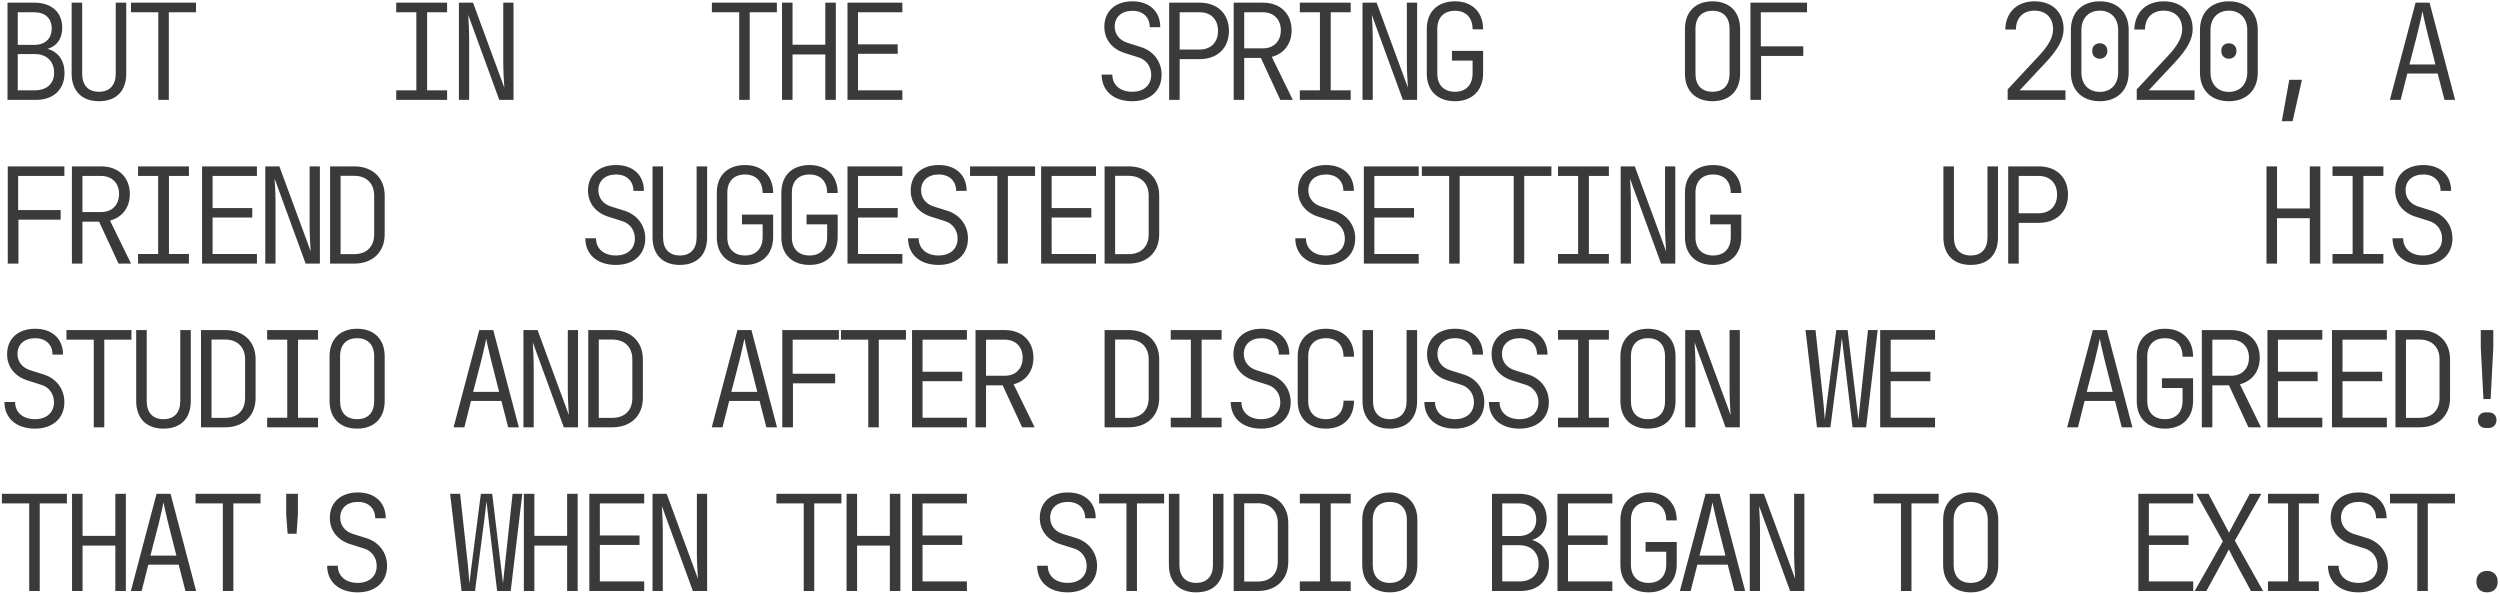 <?xml version="1.0" encoding="UTF-8"?> <svg xmlns="http://www.w3.org/2000/svg" width="901" height="214" viewBox="0 0 901 214" fill="none"> <path d="M2.704 36H12.928C19.312 36 23.248 32.256 23.248 26.304C23.248 21.792 20.944 18.624 17.104 17.616C20.464 16.704 22.432 13.92 22.432 10.032C22.432 4.416 18.592 0.96 12.352 0.96H2.704L2.704 36ZM6.4 16.176L6.4 4.416H12.352C16.288 4.416 18.64 6.624 18.64 10.272C18.64 13.92 16.24 16.176 12.352 16.176H6.4ZM6.4 32.544V19.488H12.592C16.864 19.488 19.504 22.176 19.504 26.208C19.504 30.144 16.864 32.544 12.592 32.544H6.4ZM35.661 36.48C41.997 36.48 45.501 32.688 45.501 26.544V0.96H41.709V26.544C41.709 30.576 39.645 33.072 35.661 33.072C31.677 33.072 29.613 30.576 29.613 26.544L29.613 0.96H25.821L25.821 26.544C25.821 32.64 29.373 36.48 35.661 36.48ZM57.05 36H60.843V4.416H70.635V0.96H47.211V4.416H57.05V36ZM142.8 36H161.136V32.544H153.936V4.416H161.136V0.96L142.8 0.96V4.416L150.048 4.416V32.544H142.8V36ZM165.389 36H169.085V14.4C169.085 11.184 168.893 7.344 168.749 5.376L179.933 36H185.069V0.96H181.373V22.56C181.373 25.344 181.613 29.376 181.757 31.584L170.477 0.96H165.389V36ZM266.402 36H270.194V4.416L279.986 4.416V0.96L256.562 0.96V4.416H266.402V36ZM281.839 36H285.631V19.632L297.439 19.632V36H301.231V0.96H297.439V16.128L285.631 16.128V0.96H281.839V36ZM305.436 36L325.212 36V32.544L309.228 32.544V19.392H323.532V15.984H309.228V4.416H325.212V0.96L305.436 0.96V36ZM408.033 36.48C414.465 36.48 418.641 32.736 418.641 26.928C418.641 22.224 415.761 18.432 411.297 16.992L406.257 15.408C403.473 14.496 401.745 12.384 401.745 9.552C401.745 6.096 404.241 3.888 408.129 3.888C411.921 3.888 414.369 6.192 414.369 9.792H418.161C418.161 4.08 414.225 0.48 408.129 0.48C401.985 0.48 398.001 4.032 398.001 9.648C398.001 14.208 400.785 17.712 405.489 19.152L410.337 20.688C413.169 21.552 414.897 24 414.897 26.976C414.897 30.672 412.257 33.072 408.033 33.072C403.713 33.072 400.881 30.624 400.881 26.88H397.041C397.041 32.736 401.361 36.48 408.033 36.48ZM421.359 36H425.151V21.312H432.351C438.783 21.312 442.911 17.328 442.911 11.136C442.911 4.944 438.783 0.96 432.351 0.96H421.359V36ZM425.151 17.856V4.416H432.351C436.431 4.416 438.975 7.008 438.975 11.136C438.975 15.264 436.383 17.856 432.351 17.856H425.151ZM444.62 36H448.412V20.88H454.412L461.42 36H465.932L458.348 20.496C462.764 19.344 465.5 15.792 465.5 10.944C465.5 4.944 461.42 0.96 455.18 0.96H444.62V36ZM448.412 17.424V4.416H455.18C459.02 4.416 461.612 6.96 461.612 10.896C461.612 14.88 459.068 17.424 455.18 17.424H448.412ZM468.457 36H486.793V32.544H479.593V4.416H486.793V0.96L468.457 0.96V4.416L475.705 4.416V32.544H468.457V36ZM491.046 36H494.742V14.4C494.742 11.184 494.55 7.344 494.406 5.376L505.59 36H510.726V0.96H507.03V22.56C507.03 25.344 507.27 29.376 507.414 31.584L496.134 0.96H491.046V36ZM524.387 36.48C530.579 36.48 534.515 32.592 534.515 26.4V18.336H523.283V21.84H530.723V26.4C530.723 30.624 528.323 33.072 524.387 33.072C520.403 33.072 518.003 30.672 518.003 26.544V10.416C518.003 6.288 520.403 3.888 524.387 3.888C528.323 3.888 530.723 6.336 530.723 10.56H534.515C534.515 4.368 530.579 0.48 524.387 0.48C518.099 0.48 514.211 4.272 514.211 10.416V26.544C514.211 32.688 518.099 36.48 524.387 36.48ZM617.192 36.48C623.336 36.48 627.128 32.688 627.128 26.544V10.416C627.128 4.272 623.336 0.48 617.192 0.48C611.048 0.48 607.256 4.272 607.256 10.416V26.544C607.256 32.688 611.048 36.48 617.192 36.48ZM617.192 33.072C613.256 33.072 611.048 30.72 611.048 26.544V10.416C611.048 6.24 613.304 3.888 617.192 3.888C621.08 3.888 623.336 6.24 623.336 10.416V26.544C623.336 30.72 621.128 33.072 617.192 33.072ZM630.854 36H634.694V20.16H649.91V16.704H634.598V4.416H651.254V0.96L630.854 0.96V36ZM723.563 36H744.395V32.544H727.883L737.243 22.56C741.707 17.808 743.723 14.112 743.723 10.512C743.723 4.368 739.643 0.48 733.259 0.48C726.971 0.48 722.843 4.416 722.699 10.656H726.539C726.539 6.48 729.131 3.84 733.259 3.84C737.339 3.84 739.931 6.432 739.931 10.512C739.931 13.488 738.299 16.416 734.747 20.208L723.563 32.208V36ZM756.76 36.48C763.144 36.48 767.176 32.448 767.176 26.16V10.8C767.176 4.464 763.144 0.48 756.76 0.48C750.376 0.48 746.344 4.464 746.344 10.8V26.16C746.344 32.496 750.376 36.48 756.76 36.48ZM756.76 33.12C752.728 33.12 750.136 30.336 750.136 26.16V10.8C750.136 6.624 752.728 3.84 756.76 3.84C760.792 3.84 763.384 6.624 763.384 10.8V26.16C763.384 30.336 760.792 33.12 756.76 33.12ZM756.76 21.168C758.392 21.168 759.496 20.016 759.496 18.336C759.496 16.704 758.392 15.6 756.76 15.6C755.128 15.6 754.024 16.704 754.024 18.336C754.024 20.016 755.128 21.168 756.76 21.168ZM770.085 36H790.917V32.544H774.405L783.765 22.56C788.229 17.808 790.245 14.112 790.245 10.512C790.245 4.368 786.165 0.48 779.781 0.48C773.493 0.48 769.365 4.416 769.221 10.656H773.061C773.061 6.48 775.653 3.84 779.781 3.84C783.861 3.84 786.453 6.432 786.453 10.512C786.453 13.488 784.821 16.416 781.269 20.208L770.085 32.208V36ZM803.283 36.48C809.667 36.48 813.699 32.448 813.699 26.16V10.8C813.699 4.464 809.667 0.48 803.283 0.48C796.899 0.48 792.867 4.464 792.867 10.8V26.16C792.867 32.496 796.899 36.48 803.283 36.48ZM803.283 33.12C799.251 33.12 796.659 30.336 796.659 26.16V10.8C796.659 6.624 799.251 3.84 803.283 3.84C807.315 3.84 809.907 6.624 809.907 10.8V26.16C809.907 30.336 807.315 33.12 803.283 33.12ZM803.283 21.168C804.915 21.168 806.019 20.016 806.019 18.336C806.019 16.704 804.915 15.6 803.283 15.6C801.651 15.6 800.547 16.704 800.547 18.336C800.547 20.016 801.651 21.168 803.283 21.168ZM822.368 43.68H826.256L829.616 28.752H825.056L822.368 43.68ZM861.306 36H865.194L867.594 26.496H878.538L880.986 36H884.826L875.61 0.96H870.57L861.306 36ZM868.362 23.232L871.386 11.52C872.346 7.632 872.922 4.848 873.066 4.032C873.21 4.848 873.786 7.632 874.746 11.52L877.722 23.232H868.362ZM2.8 95H6.64V79.16H21.856V75.704H6.544L6.544 63.416H23.2V59.96H2.8L2.8 95ZM25.917 95H29.709L29.709 79.88H35.709L42.717 95H47.229L39.645 79.496C44.061 78.344 46.797 74.792 46.797 69.944C46.797 63.944 42.717 59.96 36.477 59.96H25.917L25.917 95ZM29.709 76.424V63.416H36.477C40.317 63.416 42.909 65.96 42.909 69.896C42.909 73.88 40.365 76.424 36.477 76.424H29.709ZM49.755 95H68.091V91.544H60.891V63.416H68.091V59.96H49.755V63.416H57.002V91.544H49.755V95ZM72.824 95H92.6V91.544H76.616V78.392H90.92V74.984H76.616V63.416H92.6V59.96H72.824V95ZM95.605 95H99.301V73.4C99.301 70.184 99.109 66.344 98.965 64.376L110.149 95H115.285V59.96H111.589V81.56C111.589 84.344 111.829 88.376 111.973 90.584L100.693 59.96H95.605V95ZM118.962 95H127.65C134.322 95 138.642 90.824 138.642 84.44V70.472C138.642 64.136 134.322 59.96 127.65 59.96H118.962V95ZM122.754 91.592V63.368H127.65C132.066 63.368 134.85 66.104 134.85 70.472V84.44C134.85 88.904 132.114 91.592 127.65 91.592H122.754ZM221.943 95.48C228.375 95.48 232.551 91.736 232.551 85.928C232.551 81.224 229.671 77.432 225.207 75.992L220.167 74.408C217.383 73.496 215.655 71.384 215.655 68.552C215.655 65.096 218.151 62.888 222.039 62.888C225.831 62.888 228.279 65.192 228.279 68.792H232.071C232.071 63.08 228.135 59.48 222.039 59.48C215.895 59.48 211.911 63.032 211.911 68.648C211.911 73.208 214.695 76.712 219.399 78.152L224.247 79.688C227.079 80.552 228.807 83 228.807 85.976C228.807 89.672 226.167 92.072 221.943 92.072C217.623 92.072 214.791 89.624 214.791 85.88H210.951C210.951 91.736 215.271 95.48 221.943 95.48ZM245.013 95.48C251.349 95.48 254.853 91.688 254.853 85.544V59.96H251.061V85.544C251.061 89.576 248.997 92.072 245.013 92.072C241.029 92.072 238.965 89.576 238.965 85.544V59.96H235.173V85.544C235.173 91.64 238.725 95.48 245.013 95.48ZM268.514 95.48C274.706 95.48 278.642 91.592 278.642 85.4V77.336H267.41V80.84H274.85V85.4C274.85 89.624 272.45 92.072 268.514 92.072C264.53 92.072 262.13 89.672 262.13 85.544V69.416C262.13 65.288 264.53 62.888 268.514 62.888C272.45 62.888 274.85 65.336 274.85 69.56H278.642C278.642 63.368 274.706 59.48 268.514 59.48C262.226 59.48 258.338 63.272 258.338 69.416V85.544C258.338 91.688 262.226 95.48 268.514 95.48ZM291.775 95.48C297.967 95.48 301.903 91.592 301.903 85.4V77.336H290.671V80.84H298.111V85.4C298.111 89.624 295.711 92.072 291.775 92.072C287.791 92.072 285.391 89.672 285.391 85.544V69.416C285.391 65.288 287.791 62.888 291.775 62.888C295.711 62.888 298.111 65.336 298.111 69.56H301.903C301.903 63.368 297.967 59.48 291.775 59.48C285.487 59.48 281.599 63.272 281.599 69.416V85.544C281.599 91.688 285.487 95.48 291.775 95.48ZM305.436 95H325.212V91.544H309.228V78.392H323.532V74.984H309.228V63.416H325.212V59.96H305.436V95ZM338.25 95.48C344.682 95.48 348.858 91.736 348.858 85.928C348.858 81.224 345.978 77.432 341.514 75.992L336.474 74.408C333.69 73.496 331.962 71.384 331.962 68.552C331.962 65.096 334.458 62.888 338.346 62.888C342.138 62.888 344.586 65.192 344.586 68.792H348.378C348.378 63.08 344.442 59.48 338.346 59.48C332.202 59.48 328.218 63.032 328.218 68.648C328.218 73.208 331.002 76.712 335.706 78.152L340.554 79.688C343.386 80.552 345.114 83 345.114 85.976C345.114 89.672 342.474 92.072 338.25 92.072C333.93 92.072 331.098 89.624 331.098 85.88H327.258C327.258 91.736 331.578 95.48 338.25 95.48ZM359.447 95H363.239V63.416H373.031V59.96H349.607V63.416H359.447V95ZM375.22 95L394.996 95V91.544L379.012 91.544V78.392L393.316 78.392V74.984L379.012 74.984V63.416L394.996 63.416V59.96L375.22 59.96V95ZM398.097 95H406.785C413.457 95 417.777 90.824 417.777 84.44V70.472C417.777 64.136 413.457 59.96 406.785 59.96H398.097V95ZM401.889 91.592V63.368H406.785C411.201 63.368 413.985 66.104 413.985 70.472V84.44C413.985 88.904 411.249 91.592 406.785 91.592H401.889ZM477.817 95.48C484.249 95.48 488.425 91.736 488.425 85.928C488.425 81.224 485.545 77.432 481.081 75.992L476.041 74.408C473.257 73.496 471.529 71.384 471.529 68.552C471.529 65.096 474.025 62.888 477.913 62.888C481.705 62.888 484.153 65.192 484.153 68.792H487.945C487.945 63.08 484.009 59.48 477.913 59.48C471.769 59.48 467.785 63.032 467.785 68.648C467.785 73.208 470.569 76.712 475.273 78.152L480.121 79.688C482.953 80.552 484.681 83 484.681 85.976C484.681 89.672 482.041 92.072 477.817 92.072C473.497 92.072 470.665 89.624 470.665 85.88H466.825C466.825 91.736 471.145 95.48 477.817 95.48ZM491.526 95H511.302V91.544H495.318V78.392H509.622V74.984H495.318V63.416H511.302V59.96H491.526V95ZM522.275 95H526.067V63.416H535.859V59.96H512.435V63.416H522.275V95ZM545.537 95H549.329V63.416H559.121V59.96H535.697V63.416H545.537V95ZM561.502 95H579.838V91.544H572.638V63.416H579.838V59.96H561.502V63.416H568.75V91.544H561.502V95ZM584.091 95H587.787V73.4C587.787 70.184 587.595 66.344 587.451 64.376L598.635 95H603.771V59.96H600.075V81.56C600.075 84.344 600.315 88.376 600.459 90.584L589.179 59.96H584.091V95ZM617.432 95.48C623.624 95.48 627.56 91.592 627.56 85.4V77.336H616.328V80.84H623.768V85.4C623.768 89.624 621.368 92.072 617.432 92.072C613.448 92.072 611.048 89.672 611.048 85.544V69.416C611.048 65.288 613.448 62.888 617.432 62.888C621.368 62.888 623.768 65.336 623.768 69.56H627.56C627.56 63.368 623.624 59.48 617.432 59.48C611.144 59.48 607.256 63.272 607.256 69.416V85.544C607.256 91.688 611.144 95.48 617.432 95.48ZM710.238 95.48C716.574 95.48 720.078 91.688 720.078 85.544V59.96H716.286V85.544C716.286 89.576 714.222 92.072 710.238 92.072C706.254 92.072 704.19 89.576 704.19 85.544V59.96H700.398V85.544C700.398 91.64 703.95 95.48 710.238 95.48ZM723.755 95H727.547V80.312H734.747C741.179 80.312 745.307 76.328 745.307 70.136C745.307 63.944 741.179 59.96 734.747 59.96H723.755V95ZM727.547 76.856V63.416H734.747C738.827 63.416 741.371 66.008 741.371 70.136C741.371 74.264 738.779 76.856 734.747 76.856H727.547ZM816.848 95H820.64V78.632H832.448V95H836.24V59.96H832.448V75.128H820.64V59.96H816.848V95ZM840.637 95H858.973V91.544H851.773V63.416H858.973V59.96H840.637V63.416H847.885V91.544H840.637V95ZM873.258 95.48C879.69 95.48 883.866 91.736 883.866 85.928C883.866 81.224 880.986 77.432 876.522 75.992L871.482 74.408C868.698 73.496 866.97 71.384 866.97 68.552C866.97 65.096 869.466 62.888 873.354 62.888C877.146 62.888 879.594 65.192 879.594 68.792H883.386C883.386 63.08 879.45 59.48 873.354 59.48C867.21 59.48 863.226 63.032 863.226 68.648C863.226 73.208 866.01 76.712 870.714 78.152L875.562 79.688C878.394 80.552 880.122 83 880.122 85.976C880.122 89.672 877.482 92.072 873.258 92.072C868.938 92.072 866.106 89.624 866.106 85.88H862.266C862.266 91.736 866.586 95.48 873.258 95.48ZM12.592 154.48C19.024 154.48 23.2 150.736 23.2 144.928C23.2 140.224 20.32 136.432 15.856 134.992L10.816 133.408C8.032 132.496 6.304 130.384 6.304 127.552C6.304 124.096 8.8 121.888 12.688 121.888C16.48 121.888 18.928 124.192 18.928 127.792H22.72C22.72 122.08 18.784 118.48 12.688 118.48C6.544 118.48 2.56 122.032 2.56 127.648C2.56 132.208 5.344 135.712 10.048 137.152L14.896 138.688C17.728 139.552 19.456 142 19.456 144.976C19.456 148.672 16.816 151.072 12.592 151.072C8.272 151.072 5.44 148.624 5.44 144.88H1.6C1.6 150.736 5.92 154.48 12.592 154.48ZM33.789 154H37.581V122.416H47.373V118.96H23.949V122.416H33.789V154ZM58.922 154.48C65.258 154.48 68.763 150.688 68.763 144.544L68.763 118.96H64.971L64.971 144.544C64.971 148.576 62.907 151.072 58.922 151.072C54.938 151.072 52.874 148.576 52.874 144.544V118.96H49.083V144.544C49.083 150.64 52.635 154.48 58.922 154.48ZM72.44 154H81.128C87.8 154 92.12 149.824 92.12 143.44V129.472C92.12 123.136 87.8 118.96 81.128 118.96H72.44L72.44 154ZM76.232 150.592V122.368H81.128C85.544 122.368 88.328 125.104 88.328 129.472V143.44C88.328 147.904 85.592 150.592 81.128 150.592H76.232ZM96.277 154H114.613V150.544H107.413V122.416H114.613L114.613 118.96H96.277L96.277 122.416H103.525V150.544H96.277V154ZM128.706 154.48C134.85 154.48 138.642 150.688 138.642 144.544V128.416C138.642 122.272 134.85 118.48 128.706 118.48C122.562 118.48 118.77 122.272 118.77 128.416V144.544C118.77 150.688 122.562 154.48 128.706 154.48ZM128.706 151.072C124.77 151.072 122.562 148.72 122.562 144.544V128.416C122.562 124.24 124.818 121.888 128.706 121.888C132.594 121.888 134.85 124.24 134.85 128.416V144.544C134.85 148.72 132.642 151.072 128.706 151.072ZM163.469 154H167.357L169.757 144.496H180.701L183.149 154H186.989L177.773 118.96H172.733L163.469 154ZM170.525 141.232L173.549 129.52C174.509 125.632 175.085 122.848 175.229 122.032C175.373 122.848 175.949 125.632 176.909 129.52L179.885 141.232H170.525ZM188.65 154H192.346V132.4C192.346 129.184 192.154 125.344 192.01 123.376L203.194 154H208.33V118.96H204.634V140.56C204.634 143.344 204.874 147.376 205.018 149.584L193.738 118.96H188.65V154ZM212.007 154H220.695C227.367 154 231.687 149.824 231.687 143.44V129.472C231.687 123.136 227.367 118.96 220.695 118.96H212.007V154ZM215.799 150.592V122.368H220.695C225.111 122.368 227.895 125.104 227.895 129.472V143.44C227.895 147.904 225.159 150.592 220.695 150.592H215.799ZM256.514 154L260.402 154L262.802 144.496H273.746L276.194 154H280.034L270.818 118.96H265.778L256.514 154ZM263.57 141.232L266.594 129.52C267.554 125.632 268.13 122.848 268.274 122.032C268.418 122.848 268.994 125.632 269.954 129.52L272.93 141.232H263.57ZM281.935 154H285.775V138.16H300.991V134.704H285.679V122.416H302.335V118.96H281.935V154ZM312.924 154H316.716V122.416H326.508V118.96H303.084V122.416H312.924V154ZM328.698 154H348.474V150.544H332.49V137.392H346.794V133.984H332.49V122.416H348.474V118.96H328.698V154ZM351.575 154H355.367V138.88H361.367L368.375 154H372.887L365.303 138.496C369.719 137.344 372.455 133.792 372.455 128.944C372.455 122.944 368.375 118.96 362.135 118.96H351.575V154ZM355.367 135.424V122.416H362.135C365.975 122.416 368.567 124.96 368.567 128.896C368.567 132.88 366.023 135.424 362.135 135.424H355.367ZM398.097 154H406.785C413.457 154 417.777 149.824 417.777 143.44V129.472C417.777 123.136 413.457 118.96 406.785 118.96H398.097V154ZM401.889 150.592V122.368H406.785C411.201 122.368 413.985 125.104 413.985 129.472V143.44C413.985 147.904 411.249 150.592 406.785 150.592H401.889ZM421.935 154H440.271V150.544H433.071V122.416H440.271V118.96H421.935V122.416H429.183V150.544H421.935V154ZM454.556 154.48C460.988 154.48 465.164 150.736 465.164 144.928C465.164 140.224 462.284 136.432 457.82 134.992L452.78 133.408C449.996 132.496 448.268 130.384 448.268 127.552C448.268 124.096 450.764 121.888 454.652 121.888C458.444 121.888 460.892 124.192 460.892 127.792H464.684C464.684 122.08 460.748 118.48 454.652 118.48C448.508 118.48 444.524 122.032 444.524 127.648C444.524 132.208 447.308 135.712 452.012 137.152L456.86 138.688C459.692 139.552 461.42 142 461.42 144.976C461.42 148.672 458.78 151.072 454.556 151.072C450.236 151.072 447.404 148.624 447.404 144.88H443.564C443.564 150.736 447.884 154.48 454.556 154.48ZM477.865 154.48C484.057 154.48 487.993 150.592 487.993 144.4H484.201C484.201 148.624 481.801 151.072 477.865 151.072C473.881 151.072 471.481 148.672 471.481 144.544V128.416C471.481 124.288 473.881 121.888 477.865 121.888C481.801 121.888 484.201 124.336 484.201 128.56H487.993C487.993 122.368 484.057 118.48 477.865 118.48C471.577 118.48 467.689 122.272 467.689 128.416V144.544C467.689 150.688 471.577 154.48 477.865 154.48ZM500.886 154.48C507.222 154.48 510.726 150.688 510.726 144.544V118.96H506.934V144.544C506.934 148.576 504.87 151.072 500.886 151.072C496.902 151.072 494.838 148.576 494.838 144.544V118.96H491.046V144.544C491.046 150.64 494.598 154.48 500.886 154.48ZM524.339 154.48C530.771 154.48 534.947 150.736 534.947 144.928C534.947 140.224 532.067 136.432 527.603 134.992L522.563 133.408C519.779 132.496 518.051 130.384 518.051 127.552C518.051 124.096 520.547 121.888 524.435 121.888C528.227 121.888 530.675 124.192 530.675 127.792H534.467C534.467 122.08 530.531 118.48 524.435 118.48C518.291 118.48 514.307 122.032 514.307 127.648C514.307 132.208 517.091 135.712 521.795 137.152L526.643 138.688C529.475 139.552 531.203 142 531.203 144.976C531.203 148.672 528.563 151.072 524.339 151.072C520.019 151.072 517.187 148.624 517.187 144.88H513.347C513.347 150.736 517.667 154.48 524.339 154.48ZM547.601 154.48C554.033 154.48 558.209 150.736 558.209 144.928C558.209 140.224 555.329 136.432 550.865 134.992L545.825 133.408C543.041 132.496 541.313 130.384 541.313 127.552C541.313 124.096 543.809 121.888 547.697 121.888C551.489 121.888 553.937 124.192 553.937 127.792H557.729C557.729 122.08 553.793 118.48 547.697 118.48C541.553 118.48 537.569 122.032 537.569 127.648C537.569 132.208 540.353 135.712 545.057 137.152L549.905 138.688C552.737 139.552 554.465 142 554.465 144.976C554.465 148.672 551.825 151.072 547.601 151.072C543.281 151.072 540.449 148.624 540.449 144.88H536.609C536.609 150.736 540.929 154.48 547.601 154.48ZM561.502 154H579.838V150.544H572.638V122.416H579.838V118.96H561.502V122.416H568.75V150.544H561.502V154ZM593.931 154.48C600.075 154.48 603.867 150.688 603.867 144.544V128.416C603.867 122.272 600.075 118.48 593.931 118.48C587.787 118.48 583.995 122.272 583.995 128.416V144.544C583.995 150.688 587.787 154.48 593.931 154.48ZM593.931 151.072C589.995 151.072 587.787 148.72 587.787 144.544V128.416C587.787 124.24 590.043 121.888 593.931 121.888C597.819 121.888 600.075 124.24 600.075 128.416V144.544C600.075 148.72 597.867 151.072 593.931 151.072ZM607.352 154H611.048V132.4C611.048 129.184 610.856 125.344 610.712 123.376L621.896 154H627.032V118.96H623.336V140.56C623.336 143.344 623.576 147.376 623.72 149.584L612.44 118.96H607.352V154ZM654.835 154H659.683L663.091 127.84C663.331 125.584 663.619 123.04 663.811 121.696C663.955 123.04 664.243 125.632 664.531 127.84L667.651 154H672.547L676.723 118.96H673.219L670.435 144.88C670.195 146.896 669.907 149.68 669.763 151.264C669.619 149.68 669.235 146.896 668.995 144.88L665.875 118.96H661.795L658.435 144.88C658.147 146.896 657.859 149.68 657.667 151.264C657.571 149.68 657.331 146.896 657.139 144.88L654.307 118.96H650.707L654.835 154ZM677.616 154H697.392V150.544H681.408V137.392H695.712V133.984H681.408V122.416H697.392V118.96H677.616V154ZM745 154H748.888L751.288 144.496H762.232L764.68 154H768.52L759.304 118.96H754.264L745 154ZM752.056 141.232L755.08 129.52C756.04 125.632 756.616 122.848 756.76 122.032C756.904 122.848 757.48 125.632 758.44 129.52L761.416 141.232H752.056ZM780.261 154.48C786.453 154.48 790.389 150.592 790.389 144.4V136.336L779.157 136.336V139.84L786.597 139.84V144.4C786.597 148.624 784.197 151.072 780.261 151.072C776.277 151.072 773.877 148.672 773.877 144.544V128.416C773.877 124.288 776.277 121.888 780.261 121.888C784.197 121.888 786.597 124.336 786.597 128.56H790.389C790.389 122.368 786.453 118.48 780.261 118.48C773.973 118.48 770.085 122.272 770.085 128.416V144.544C770.085 150.688 773.973 154.48 780.261 154.48ZM793.539 154H797.331V138.88H803.331L810.339 154H814.851L807.267 138.496C811.683 137.344 814.419 133.792 814.419 128.944C814.419 122.944 810.339 118.96 804.099 118.96H793.539V154ZM797.331 135.424V122.416H804.099C807.939 122.416 810.531 124.96 810.531 128.896C810.531 132.88 807.987 135.424 804.099 135.424H797.331ZM817.184 154H836.96V150.544H820.976V137.392H835.28V133.984H820.976V122.416H836.96V118.96H817.184V154ZM840.445 154H860.221V150.544H844.237V137.392H858.541V133.984H844.237V122.416H860.221V118.96H840.445V154ZM863.322 154H872.01C878.682 154 883.002 149.824 883.002 143.44V129.472C883.002 123.136 878.682 118.96 872.01 118.96H863.322V154ZM867.114 150.592V122.368H872.01C876.426 122.368 879.21 125.104 879.21 129.472V143.44C879.21 147.904 876.474 150.592 872.01 150.592H867.114ZM895.031 143.824H897.623L898.583 125.248V118.96H894.071V125.248L895.031 143.824ZM895.799 154.24H896.951C898.583 154.24 899.735 153.04 899.735 151.408C899.735 149.776 898.679 148.624 896.951 148.624H895.799C894.167 148.624 893.015 149.776 893.015 151.408C893.015 153.088 894.167 154.24 895.799 154.24ZM10.528 213H14.32V181.416H24.112V177.96H0.688V181.416H10.528L10.528 213ZM25.965 213H29.757V196.632H41.565V213H45.357L45.357 177.96H41.565L41.565 193.128H29.757V177.96H25.965V213ZM47.163 213H51.05L53.45 203.496H64.394L66.843 213H70.683L61.467 177.96H56.426L47.163 213ZM54.218 200.232L57.242 188.52C58.203 184.632 58.779 181.848 58.922 181.032C59.066 181.848 59.642 184.632 60.602 188.52L63.578 200.232H54.218ZM80.312 213H84.104V181.416H93.896V177.96H70.472V181.416H80.312V213ZM103.669 192.36H106.885L107.365 185.4V177.96H103.141V185.4L103.669 192.36ZM128.898 213.48C135.33 213.48 139.506 209.736 139.506 203.928C139.506 199.224 136.626 195.432 132.162 193.992L127.122 192.408C124.338 191.496 122.61 189.384 122.61 186.552C122.61 183.096 125.106 180.888 128.994 180.888C132.786 180.888 135.234 183.192 135.234 186.792H139.026C139.026 181.08 135.09 177.48 128.994 177.48C122.85 177.48 118.866 181.032 118.866 186.648C118.866 191.208 121.65 194.712 126.354 196.152L131.202 197.688C134.034 198.552 135.762 201 135.762 203.976C135.762 207.672 133.122 210.072 128.898 210.072C124.578 210.072 121.746 207.624 121.746 203.88H117.906C117.906 209.736 122.226 213.48 128.898 213.48ZM166.349 213H171.197L174.605 186.84C174.845 184.584 175.133 182.04 175.325 180.696C175.469 182.04 175.757 184.632 176.045 186.84L179.165 213H184.061L188.237 177.96H184.733L181.949 203.88C181.709 205.896 181.421 208.68 181.277 210.264C181.133 208.68 180.749 205.896 180.509 203.88L177.389 177.96H173.309L169.949 203.88C169.661 205.896 169.373 208.68 169.181 210.264C169.085 208.68 168.845 205.896 168.653 203.88L165.821 177.96H162.221L166.349 213ZM188.794 213H192.586V196.632H204.394V213H208.186V177.96H204.394V193.128H192.586V177.96H188.794V213ZM212.391 213H232.167V209.544H216.183V196.392H230.487V192.984H216.183V181.416H232.167V177.96H212.391V213ZM235.173 213H238.869V191.4C238.869 188.184 238.677 184.344 238.533 182.376L249.717 213H254.853V177.96H251.157V199.56C251.157 202.344 251.397 206.376 251.541 208.584L240.261 177.96H235.173V213ZM289.663 213H293.455V181.416H303.247V177.96H279.823V181.416H289.663V213ZM305.1 213H308.892V196.632H320.7V213H324.492V177.96H320.7V193.128H308.892V177.96H305.1V213ZM328.698 213H348.474V209.544H332.49V196.392H346.794V192.984H332.49V181.416H348.474V177.96H328.698V213ZM384.772 213.48C391.204 213.48 395.38 209.736 395.38 203.928C395.38 199.224 392.5 195.432 388.036 193.992L382.996 192.408C380.212 191.496 378.484 189.384 378.484 186.552C378.484 183.096 380.98 180.888 384.868 180.888C388.66 180.888 391.108 183.192 391.108 186.792H394.9C394.9 181.08 390.964 177.48 384.868 177.48C378.724 177.48 374.74 181.032 374.74 186.648C374.74 191.208 377.524 194.712 382.228 196.152L387.076 197.688C389.908 198.552 391.636 201 391.636 203.976C391.636 207.672 388.996 210.072 384.772 210.072C380.452 210.072 377.62 207.624 377.62 203.88H373.78C373.78 209.736 378.1 213.48 384.772 213.48ZM405.969 213H409.761V181.416H419.553V177.96H396.129V181.416H405.969V213ZM431.103 213.48C437.439 213.48 440.943 209.688 440.943 203.544V177.96H437.151V203.544C437.151 207.576 435.087 210.072 431.103 210.072C427.119 210.072 425.055 207.576 425.055 203.544V177.96H421.263V203.544C421.263 209.64 424.815 213.48 431.103 213.48ZM444.62 213H453.308C459.98 213 464.3 208.824 464.3 202.44V188.472C464.3 182.136 459.98 177.96 453.308 177.96H444.62V213ZM448.412 209.592V181.368H453.308C457.724 181.368 460.508 184.104 460.508 188.472V202.44C460.508 206.904 457.772 209.592 453.308 209.592H448.412ZM468.457 213H486.793V209.544H479.593V181.416H486.793V177.96H468.457V181.416H475.705V209.544H468.457V213ZM500.886 213.48C507.03 213.48 510.822 209.688 510.822 203.544V187.416C510.822 181.272 507.03 177.48 500.886 177.48C494.742 177.48 490.95 181.272 490.95 187.416V203.544C490.95 209.688 494.742 213.48 500.886 213.48ZM500.886 210.072C496.95 210.072 494.742 207.72 494.742 203.544V187.416C494.742 183.24 496.998 180.888 500.886 180.888C504.774 180.888 507.03 183.24 507.03 187.416V203.544C507.03 207.72 504.822 210.072 500.886 210.072ZM537.713 213H547.937C554.321 213 558.257 209.256 558.257 203.304C558.257 198.792 555.953 195.624 552.113 194.616C555.473 193.704 557.441 190.92 557.441 187.032C557.441 181.416 553.601 177.96 547.361 177.96H537.713V213ZM541.409 193.176V181.416H547.361C551.297 181.416 553.649 183.624 553.649 187.272C553.649 190.92 551.249 193.176 547.361 193.176H541.409ZM541.409 209.544V196.488H547.601C551.873 196.488 554.513 199.176 554.513 203.208C554.513 207.144 551.873 209.544 547.601 209.544H541.409ZM561.31 213H581.086V209.544H565.102V196.392H579.406V192.984H565.102V181.416H581.086V177.96H561.31V213ZM594.171 213.48C600.363 213.48 604.299 209.592 604.299 203.4V195.336H593.067V198.84H600.507V203.4C600.507 207.624 598.107 210.072 594.171 210.072C590.187 210.072 587.787 207.672 587.787 203.544V187.416C587.787 183.288 590.187 180.888 594.171 180.888C598.107 180.888 600.507 183.336 600.507 187.56H604.299C604.299 181.368 600.363 177.48 594.171 177.48C587.883 177.48 583.995 181.272 583.995 187.416V203.544C583.995 209.688 587.883 213.48 594.171 213.48ZM605.432 213H609.32L611.72 203.496H622.664L625.112 213H628.952L619.736 177.96H614.696L605.432 213ZM612.488 200.232L615.512 188.52C616.472 184.632 617.048 181.848 617.192 181.032C617.336 181.848 617.912 184.632 618.872 188.52L621.848 200.232H612.488ZM630.614 213H634.31V191.4C634.31 188.184 634.118 184.344 633.974 182.376L645.158 213H650.294V177.96H646.598V199.56C646.598 202.344 646.838 206.376 646.982 208.584L635.702 177.96H630.614V213ZM685.104 213H688.896V181.416H698.688V177.96H675.264V181.416H685.104V213ZM710.238 213.48C716.382 213.48 720.174 209.688 720.174 203.544V187.416C720.174 181.272 716.382 177.48 710.238 177.48C704.094 177.48 700.302 181.272 700.302 187.416V203.544C700.302 209.688 704.094 213.48 710.238 213.48ZM710.238 210.072C706.302 210.072 704.094 207.72 704.094 203.544V187.416C704.094 183.24 706.35 180.888 710.238 180.888C714.126 180.888 716.382 183.24 716.382 187.416V203.544C716.382 207.72 714.174 210.072 710.238 210.072ZM770.661 213L790.437 213V209.544L774.453 209.544V196.392L788.757 196.392V192.984L774.453 192.984V181.416L790.437 181.416V177.96L770.661 177.96V213ZM790.947 213H795.171L801.411 201.576C801.987 200.52 802.803 198.936 803.283 198.024C803.715 198.936 804.531 200.52 805.107 201.624L811.251 213H815.619L805.443 194.856L814.995 177.96H810.819L805.203 188.424C804.627 189.528 803.811 191.112 803.331 191.976C802.851 191.064 802.035 189.528 801.459 188.424L795.939 177.96H791.571L801.123 195.096L790.947 213ZM817.376 213H835.712V209.544H828.512V181.416H835.712V177.96H817.376V181.416H824.624V209.544H817.376V213ZM849.997 213.48C856.429 213.48 860.605 209.736 860.605 203.928C860.605 199.224 857.725 195.432 853.261 193.992L848.221 192.408C845.437 191.496 843.709 189.384 843.709 186.552C843.709 183.096 846.205 180.888 850.093 180.888C853.885 180.888 856.333 183.192 856.333 186.792H860.125C860.125 181.08 856.189 177.48 850.093 177.48C843.949 177.48 839.965 181.032 839.965 186.648C839.965 191.208 842.749 194.712 847.453 196.152L852.301 197.688C855.133 198.552 856.861 201 856.861 203.976C856.861 207.672 854.221 210.072 849.997 210.072C845.677 210.072 842.845 207.624 842.845 203.88H839.005C839.005 209.736 843.325 213.48 849.997 213.48ZM871.194 213H874.986V181.416H884.778V177.96H861.354V181.416H871.194V213ZM896.327 213.48C898.679 213.48 900.167 212.04 900.167 209.688C900.167 207.24 898.679 205.752 896.327 205.752C893.975 205.752 892.487 207.24 892.487 209.688C892.487 212.04 893.975 213.48 896.327 213.48Z" fill="#3A3A3A"></path> </svg> 